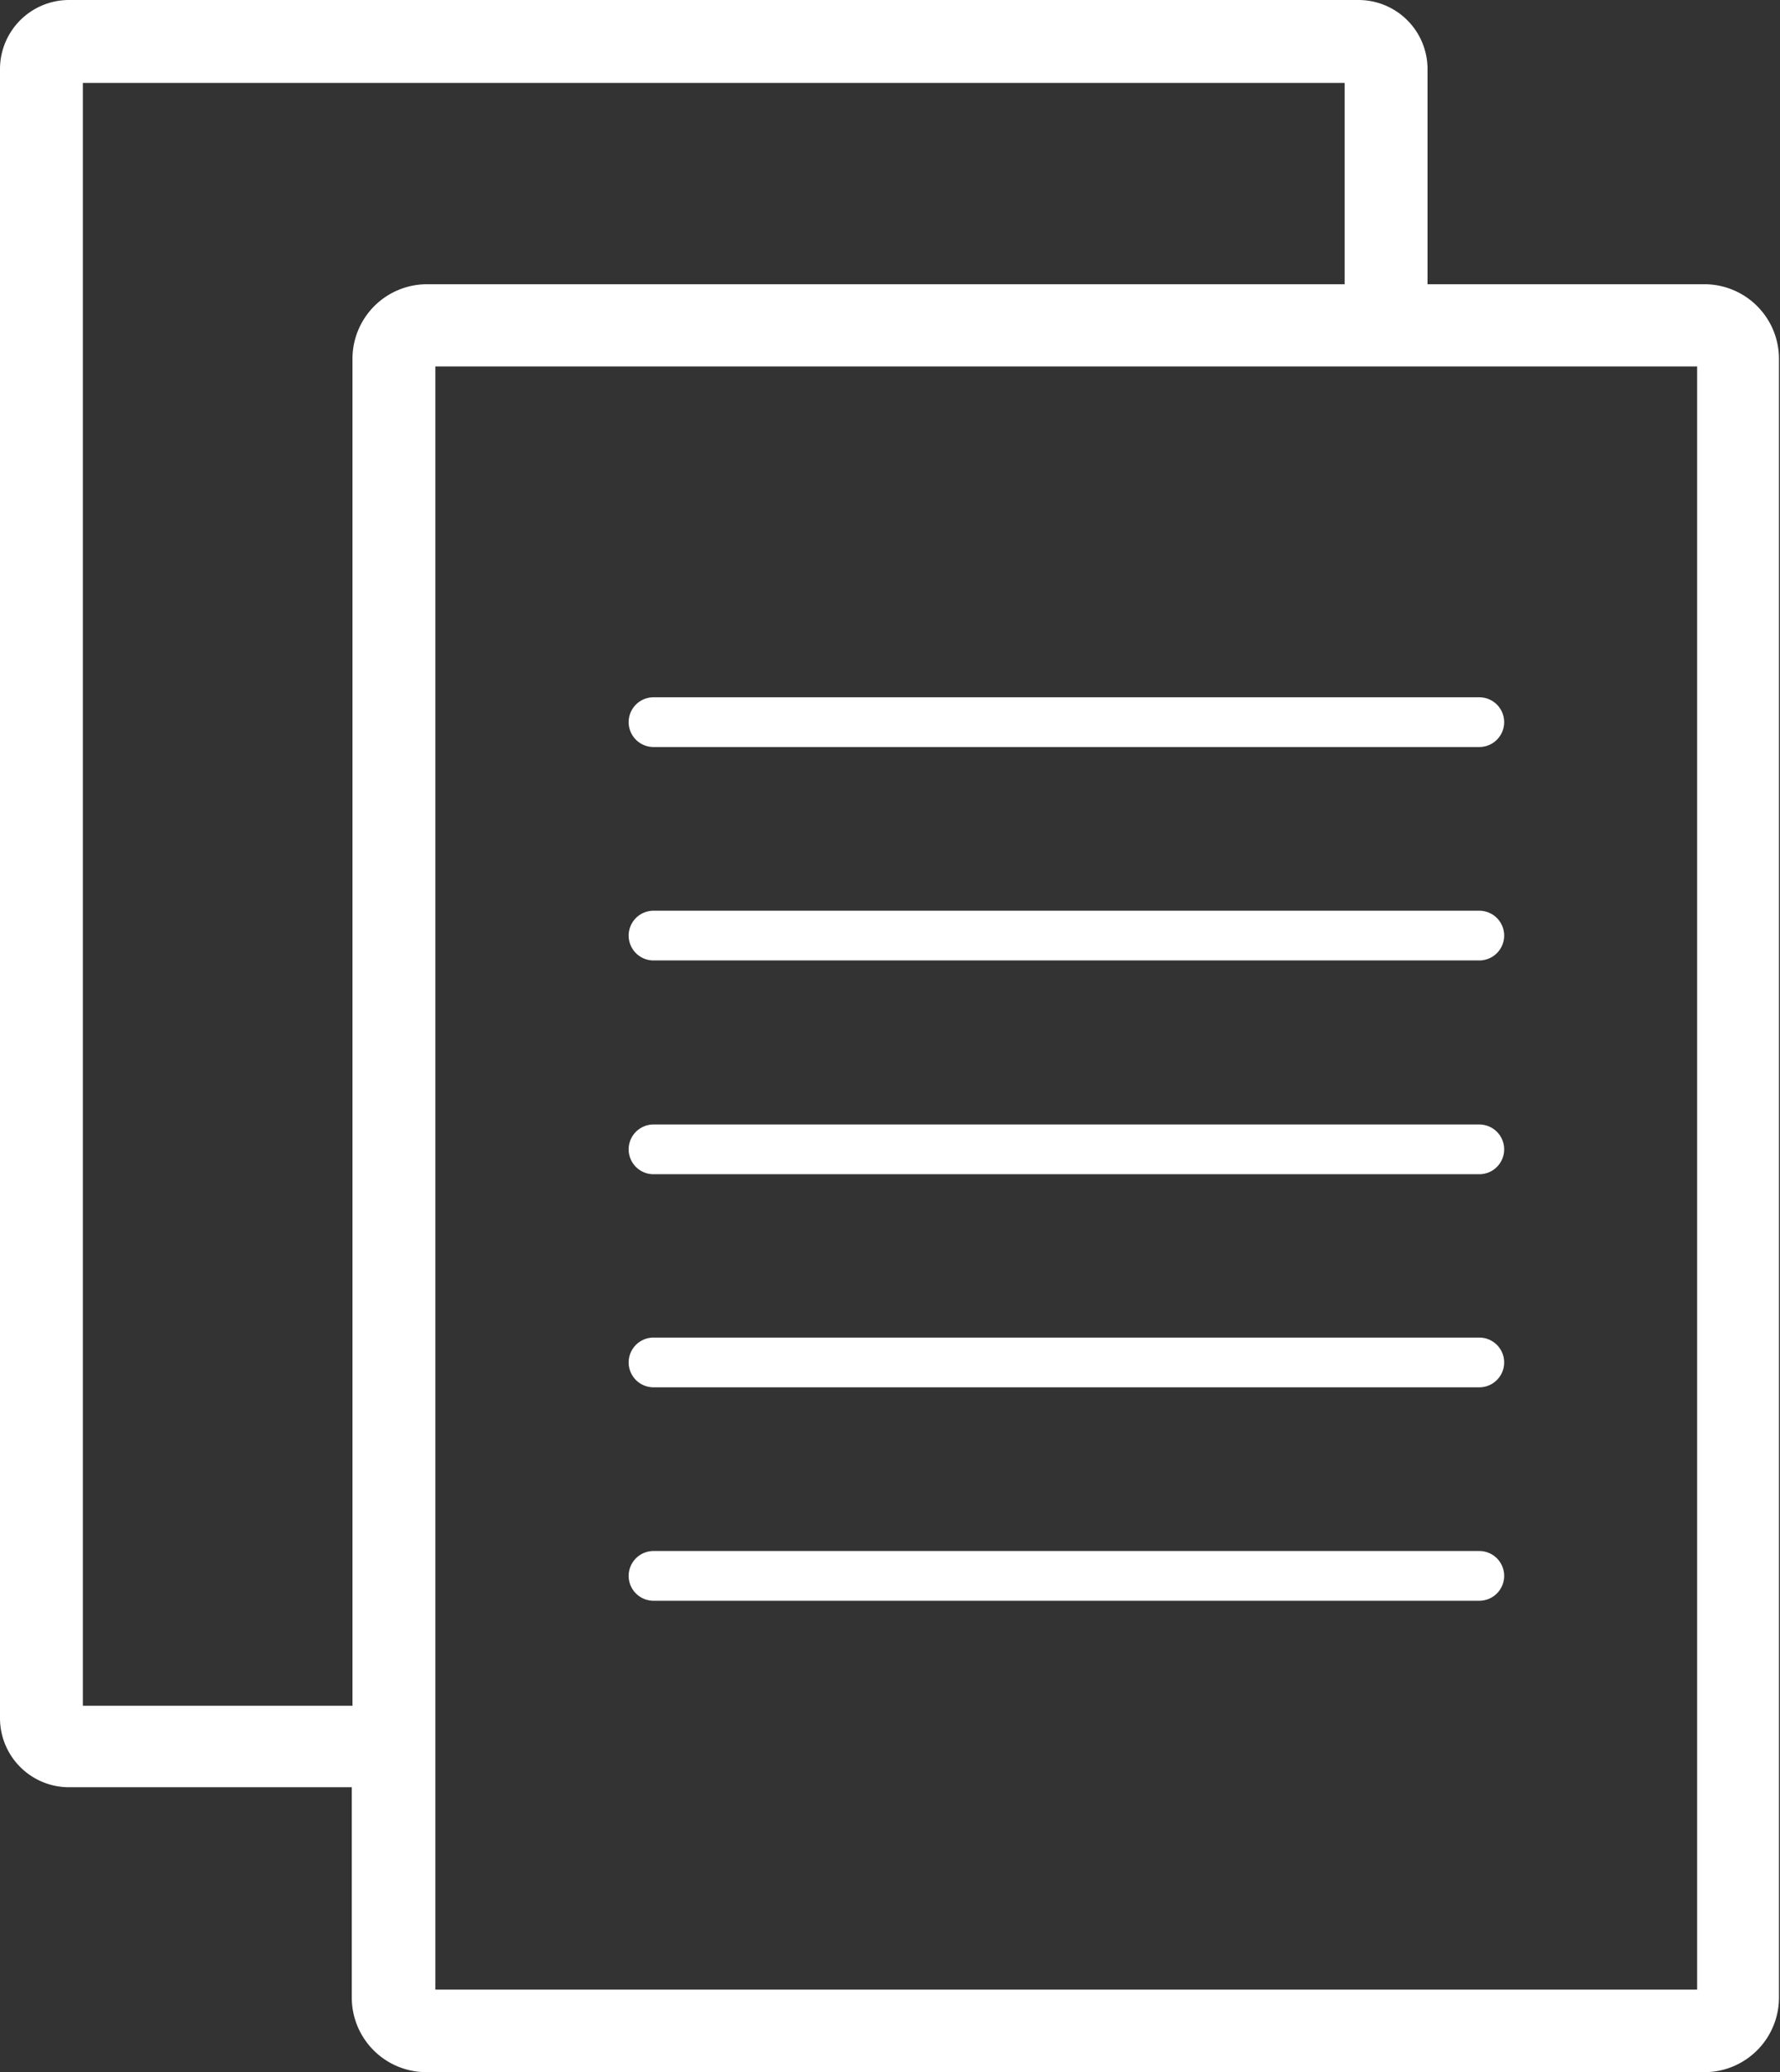 <svg xmlns="http://www.w3.org/2000/svg" viewBox="0 0 51.56 60"><rect x="0" y="0" width="51.56" height="60" fill="#333333" stroke="none"/><defs><style>.cls-1{fill:#fff;}</style></defs><title>Icon_DocumentsProspectusesReportsEtc_White</title><g id="Layer_2" data-name="Layer 2"><g id="Layer_2-2" data-name="Layer 2"><path class="cls-1" d="M18.93,21.63H42.85a.72.72,0,0,0,0-1.44H18.93a.72.72,0,0,0,0,1.44Z"/><path class="cls-1" d="M18.93,27.81H42.85a.72.72,0,0,0,0-1.44H18.93a.72.72,0,0,0,0,1.44Z"/><path class="cls-1" d="M18.93,34H42.85a.72.72,0,0,0,0-1.44H18.93a.72.72,0,0,0,0,1.44Z"/><path class="cls-1" d="M18.93,40.17H42.85a.72.72,0,0,0,0-1.44H18.93a.72.72,0,0,0,0,1.44Z"/><path class="cls-1" d="M18.93,46.35H42.85a.72.72,0,0,0,0-1.44H18.93a.72.72,0,0,0,0,1.44Z"/><path class="cls-1" d="M49.4,8.23H41.35V2a2,2,0,0,0-2-2H2A2,2,0,0,0,0,2V49.75a2,2,0,0,0,2,2h8.19v6.07A2.16,2.16,0,0,0,12.37,60h37a2.16,2.16,0,0,0,2.16-2.16V10.39A2.16,2.16,0,0,0,49.4,8.23ZM10.21,10.39v39H2.4V2.4H38.95V8.23H12.37A2.16,2.16,0,0,0,10.21,10.39ZM49.16,36h0V54.61h0v3H12.61v-47H49.16Z"/></g></g></svg>